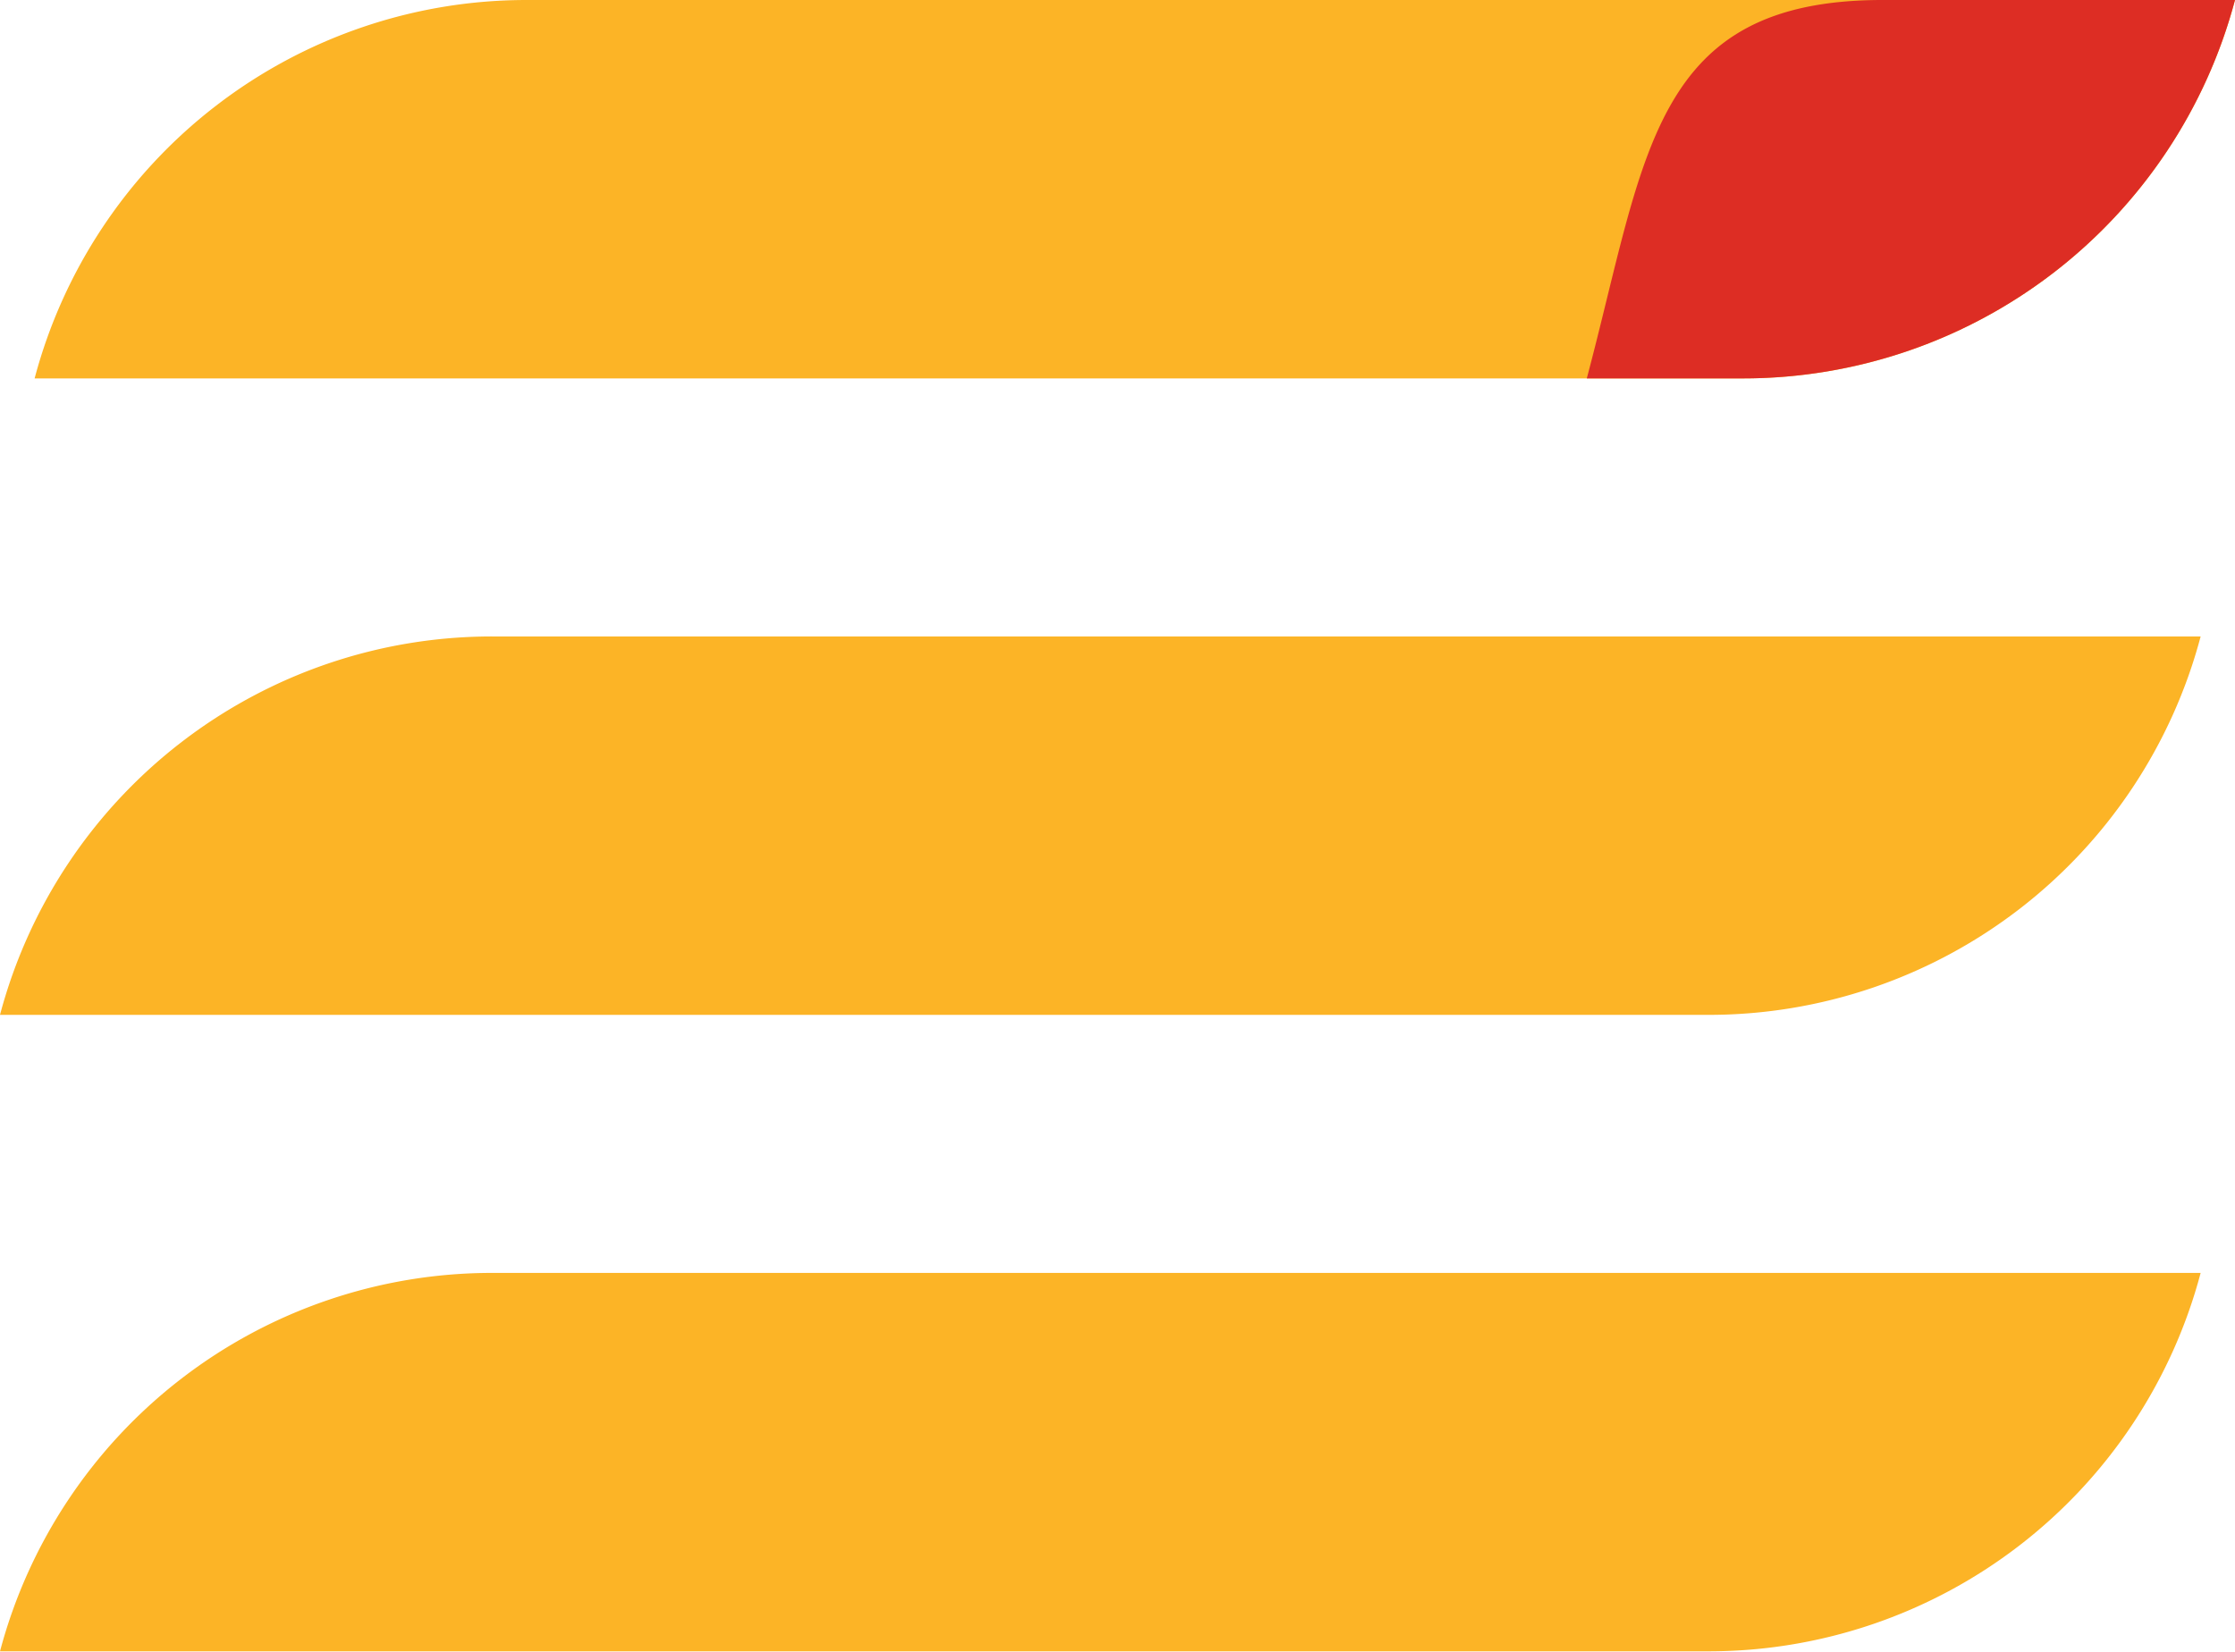 <svg id="Layer_1" data-name="Layer 1" xmlns="http://www.w3.org/2000/svg" viewBox="0 0 87.82 64.9"><title>fry-nav</title><path d="M127.39,517.35H60.26a20,20,0,0,0-19.34,14.87h67.13a20,20,0,0,0,19.34-14.87Z" transform="translate(-40.92 -492.34)" style="fill:#fcb426"/><path d="M127.39,542.36H60.26a20,20,0,0,0-19.34,14.87h67.13a20,20,0,0,0,19.34-14.87Z" transform="translate(-40.92 -492.34)" style="fill:#fcb426"/><path d="M128.74,492.34H61.62a20,20,0,0,0-19.34,14.87h67.13a20,20,0,0,0,19.33-14.87Z" transform="translate(-40.92 -492.34)" style="fill:#fcb426"/><path d="M128.74,492.34H114.89c-9.07,0-9.29,6.1-11.62,14.87h6.14a20,20,0,0,0,19.33-14.87Z" transform="translate(-40.92 -492.34)" style="fill:#dd2d24"/></svg>